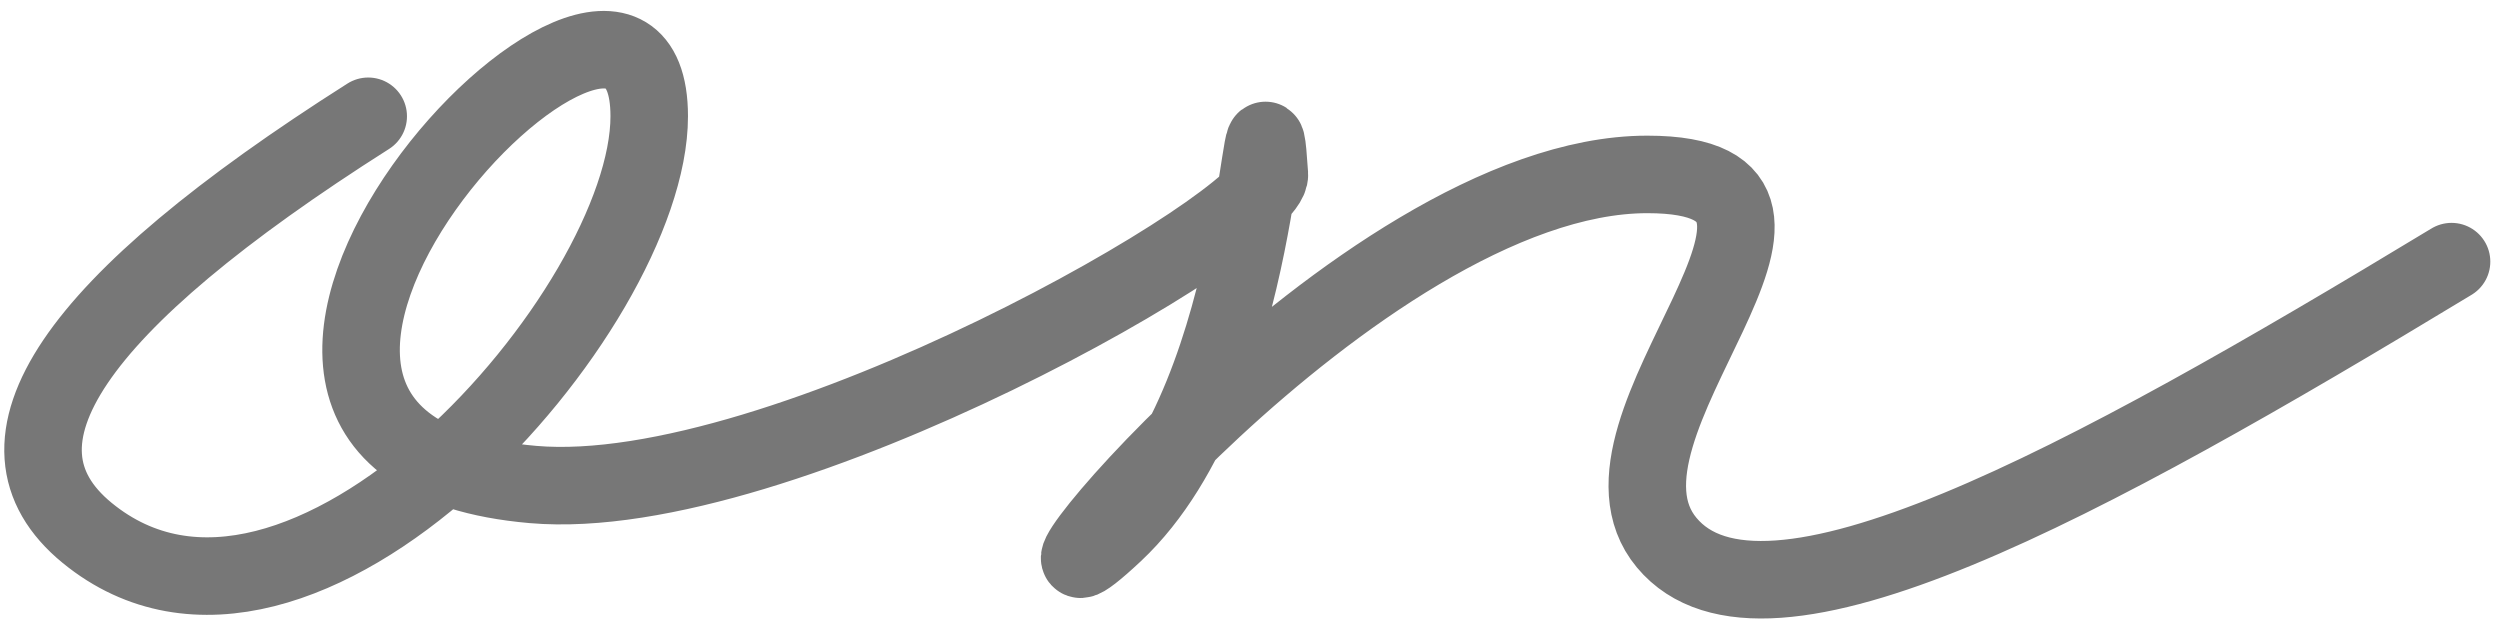 <svg width="129px" height="32px" viewBox="0 0 129 32" version="1.1" xmlns="http://www.w3.org/2000/svg" xmlns:xlink="http://www.w3.org/1999/xlink">
    <g id="Page-1" stroke="none" stroke-width="1" fill="none" fill-rule="evenodd" stroke-linecap="round">
        <g id="Desktop-HD" transform="translate(-541, -1353)" stroke="#777" stroke-width="4">
            <g id="Group-15" transform="translate(418, 1335)">
                <g id="Group-13" transform="translate(0, 20)">
                    <path d="M142,4 C126.691,13.717 121.857,20.883 127.5,25.5 C138.495,34.496 156.5,13.981 156.5,4 C156.5,-9.5 127.5,21 150.5,23 C163.321,24.115 188.662,9.432 188.5,7 C188,-0.5 188.5,18 180.5,25.5 C172.5,33 193,7 208,7 C220,7 204,20 209,26 C214,32 230.5,23 249.5,11.5" id="Path-4"></path>
                </g>
            </g>
        </g>
    </g>
</svg>